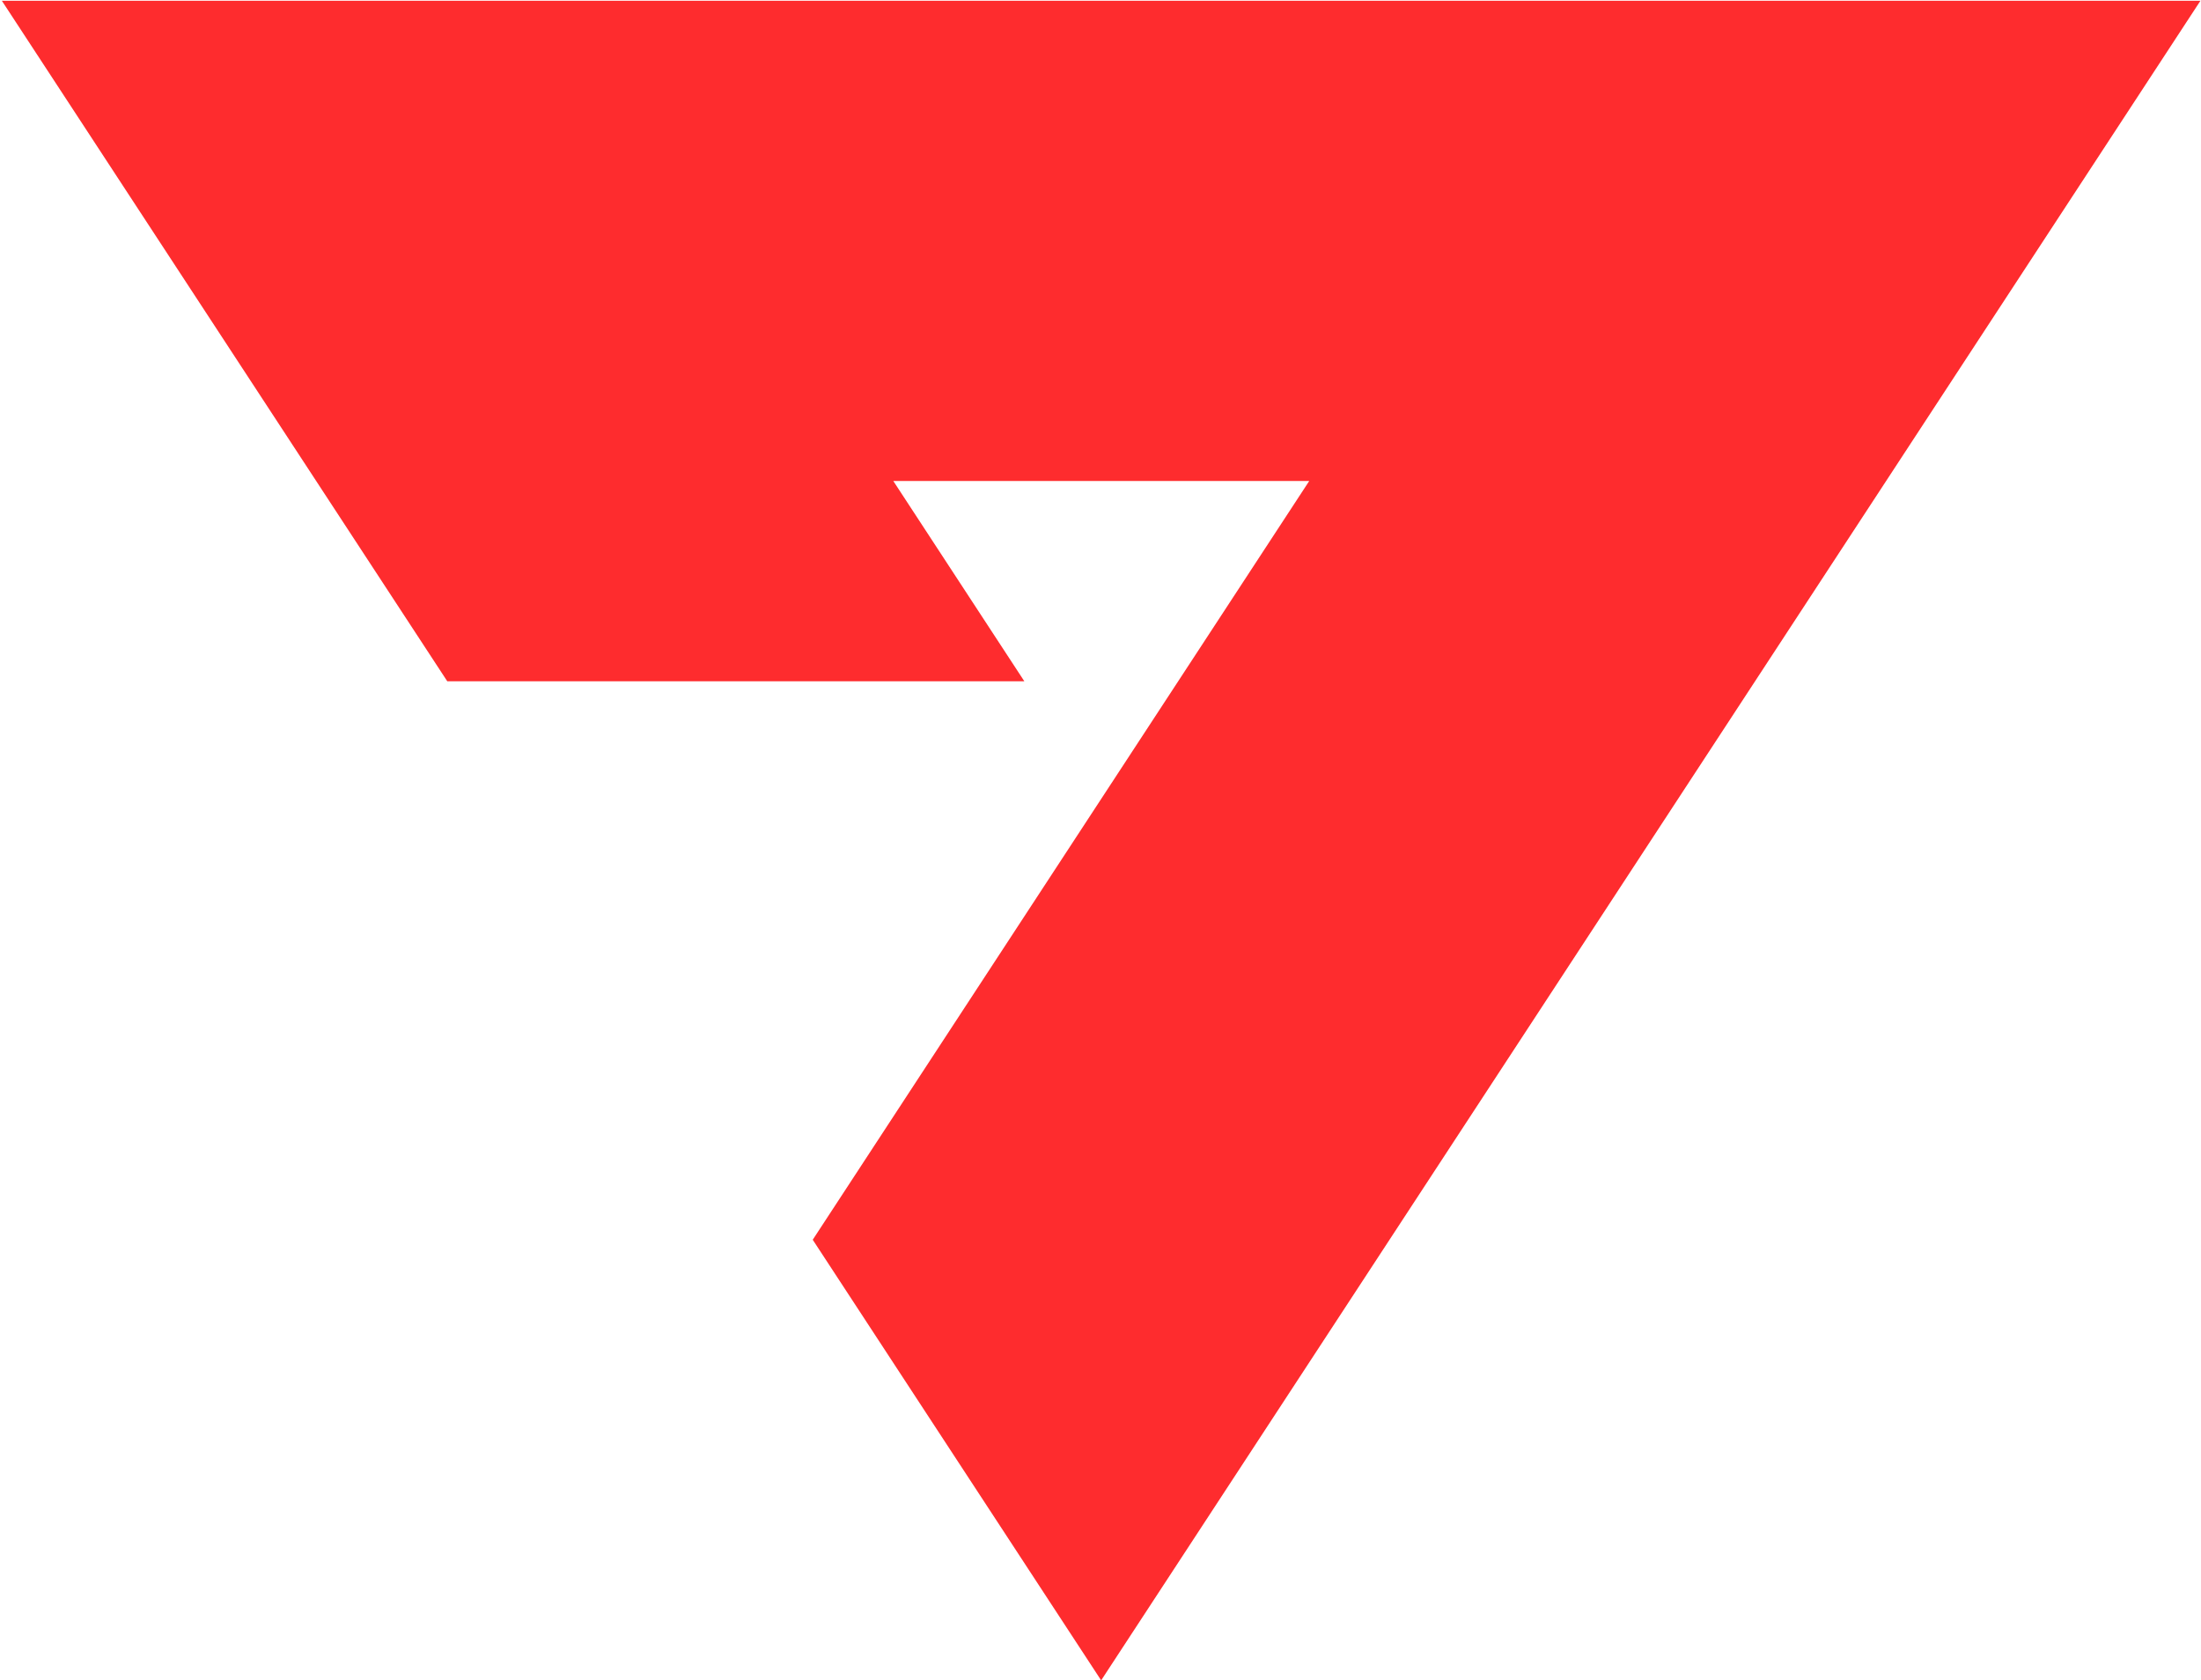 <svg width="1048" height="800" viewBox="0 0 1048 800" fill="none" xmlns="http://www.w3.org/2000/svg">
<path d="M0.886 0.367L1.157 0.8L0.886 0.367L212.975 324.358H487.742L487.146 323.492L487.742 324.358L425.335 228.981L623.393 228.981L386.98 590.234L524.309 800L1047.73 0.367L0.886 0.367Z" fill="#FE2C2E"/>
</svg>
